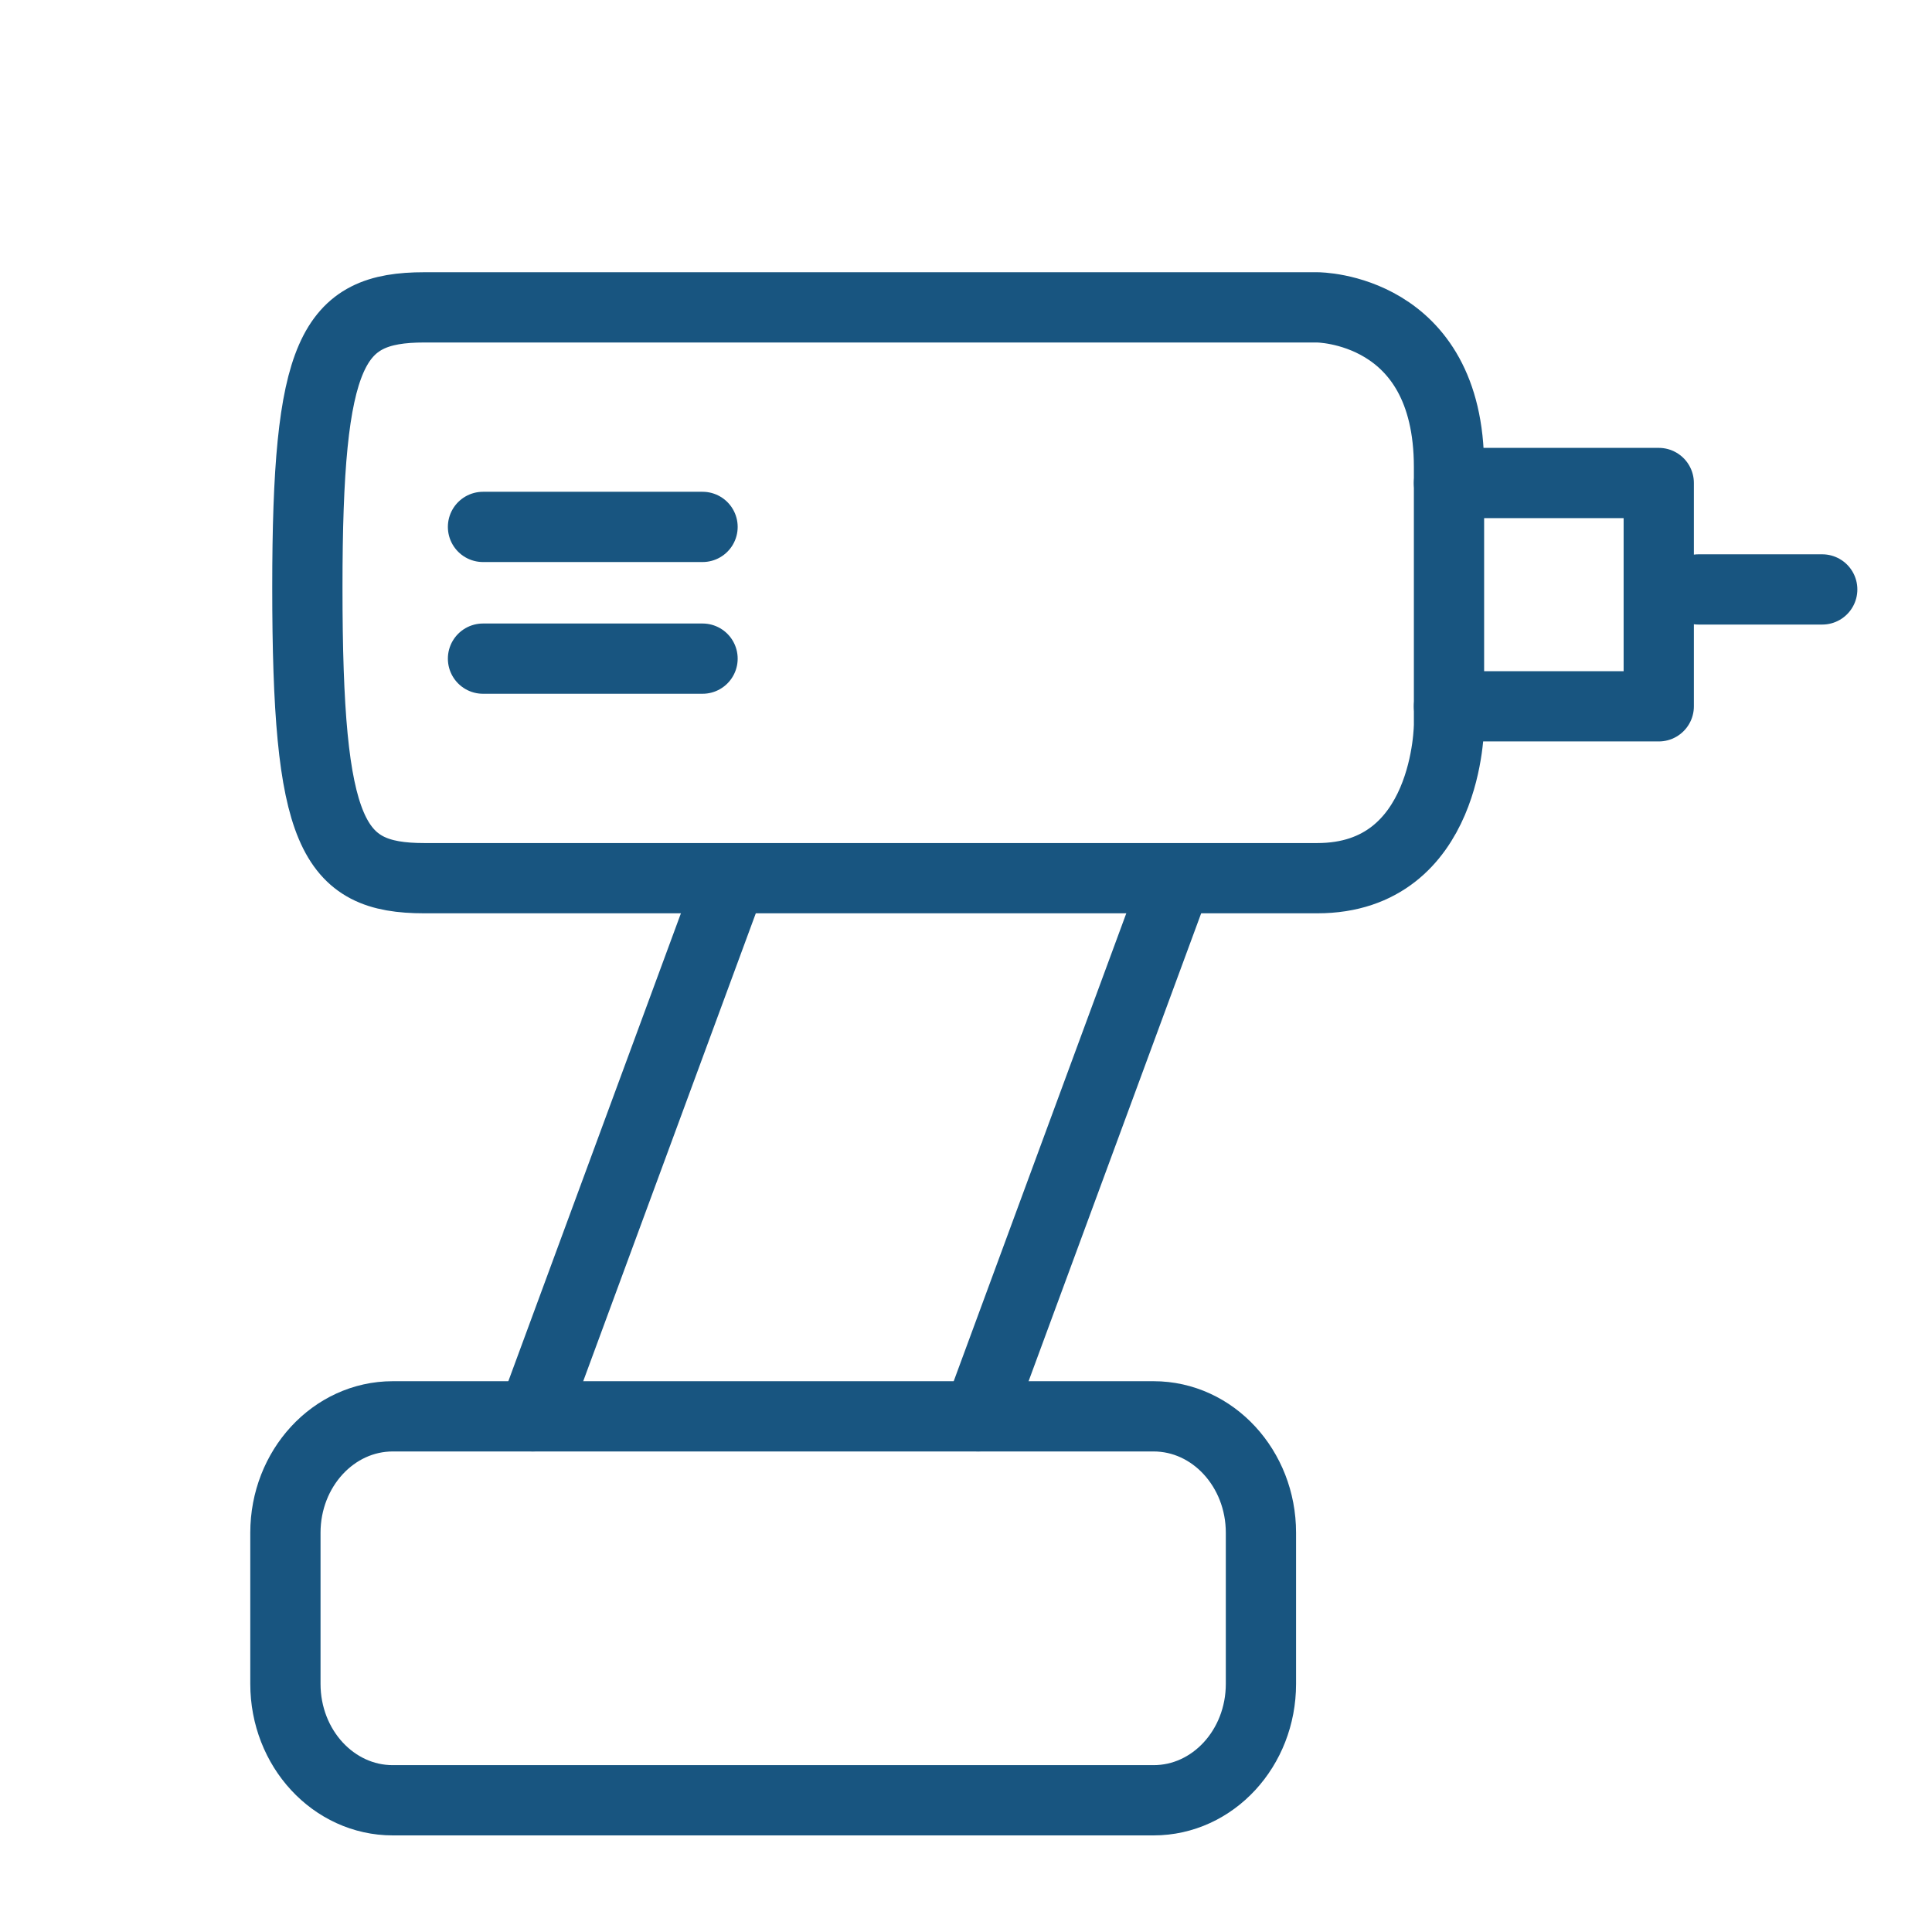 <svg width="44" height="44" viewBox="0 0 44 44" fill="none" xmlns="http://www.w3.org/2000/svg">
<path d="M8.945 41H26.272C27.622 41 28.717 39.815 28.717 38.349V34.907C28.717 33.444 27.622 32.256 26.272 32.256H8.945C7.595 32.256 6.5 33.444 6.5 34.907V38.349C6.5 39.815 7.595 41 8.945 41Z" stroke="#185580" stroke-width="1.6" stroke-miterlimit="10" stroke-linecap="round" stroke-linejoin="round"/>
<path d="M12.135 32.255L16.643 20.033" stroke="#185580" stroke-width="1.6" stroke-miterlimit="10" stroke-linecap="round" stroke-linejoin="round"/>
<path d="M22.278 32.255L26.786 20.033" stroke="#185580" stroke-width="1.6" stroke-miterlimit="10" stroke-linecap="round" stroke-linejoin="round"/>
<path d="M30 7C30 7 33 7 33 10.637C33 14.5 33 16.5 33 16.5C33 16.5 33 20 30 20C26.272 20 10.339 20 9.663 20C7.557 20 7 19 7 13.376C7 8 7.557 7 9.663 7C12.374 7 30 7 30 7Z" stroke="#185580" stroke-width="1.6" stroke-miterlimit="10" stroke-linecap="round" stroke-linejoin="round"/>
<path d="M33 11H37.777V16.086L33 16.086" stroke="#185580" stroke-width="1.6" stroke-miterlimit="10" stroke-linecap="round" stroke-linejoin="round"/>
<path d="M41.5 13.424L38.682 13.424" stroke="#185580" stroke-width="1.6" stroke-miterlimit="10" stroke-linecap="round" stroke-linejoin="round"/>
<path d="M11 12H16" stroke="#185580" stroke-width="1.6" stroke-miterlimit="10" stroke-linecap="round" stroke-linejoin="round"/>
<path d="M11 15H16" stroke="#185580" stroke-width="1.6" stroke-miterlimit="10" stroke-linecap="round" stroke-linejoin="round"/>
</svg>

